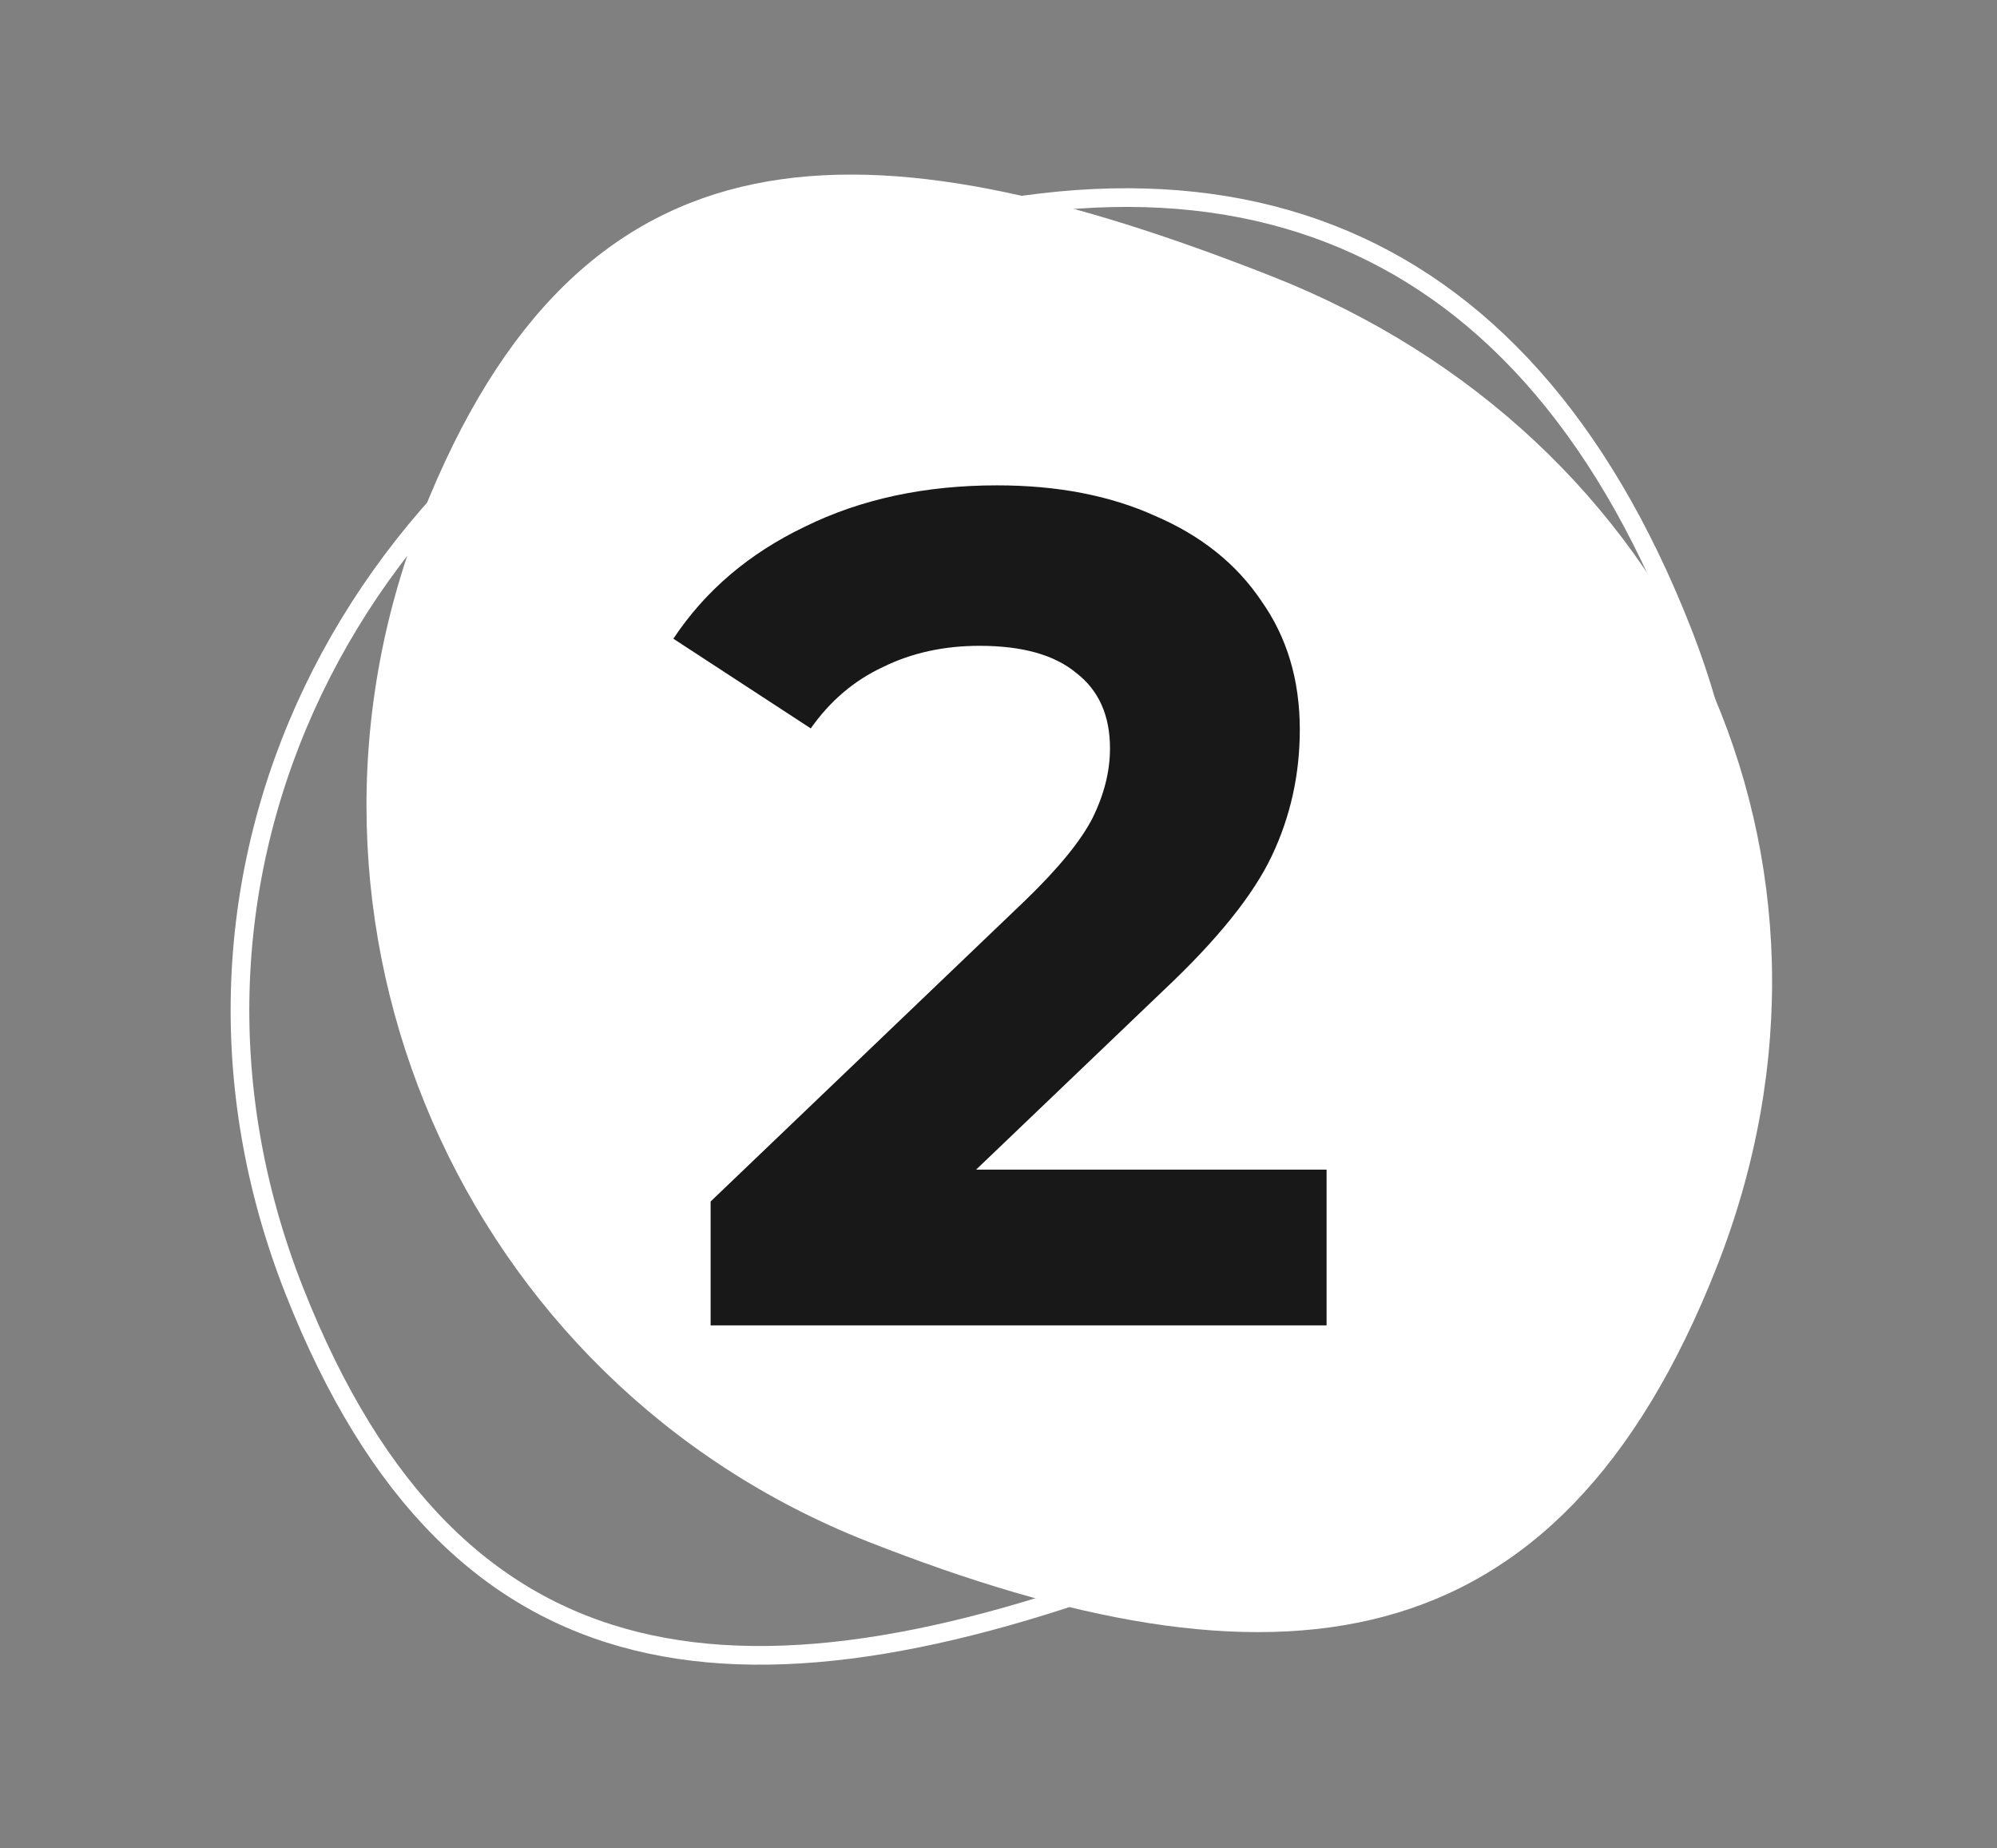 <svg width="107" height="99" fill="none" xmlns="http://www.w3.org/2000/svg"><rect width="100%" height="100%" fill="#808080" stroke="none"/><path d="M41.591 14.617C18.55 23.687 7.069 47.046 15.758 69.118C20.12 80.199 26.247 85.976 34.08 87.915C41.96 89.866 51.681 87.965 63.291 83.395C74.85 78.845 83.722 71.93 88.62 63.426C93.508 54.938 94.465 44.819 90.116 33.772C85.75 22.679 79.355 15.661 71.238 12.517C63.111 9.369 53.156 10.065 41.591 14.617Z" stroke="#fff"/><path d="M68.137 14.798C89.901 23.365 100.556 46.094 91.989 67.857C83.421 89.621 68.249 91.143 46.485 82.576C24.721 74.008 14.024 49.421 22.591 27.657C31.158 5.893 46.374 6.231 68.137 14.798Z" fill="#fff"/><path d="M71.079 62.657V71H38.075V64.364L54.92 48.247C56.708 46.52 57.915 45.045 58.538 43.823C59.162 42.559 59.474 41.316 59.474 40.094C59.474 38.324 58.871 36.976 57.665 36.049C56.501 35.08 54.774 34.596 52.487 34.596C50.574 34.596 48.847 34.975 47.309 35.733C45.77 36.449 44.48 37.545 43.441 39.02L36.079 34.216C37.784 31.646 40.134 29.645 43.129 28.212C46.123 26.737 49.555 26 53.423 26C56.667 26 59.495 26.548 61.907 27.643C64.361 28.697 66.254 30.213 67.585 32.194C68.957 34.132 69.644 36.428 69.644 39.083C69.644 41.484 69.145 43.739 68.146 45.846C67.148 47.952 65.214 50.354 62.344 53.051L52.3 62.657H71.079Z" fill="#181818"/></svg>